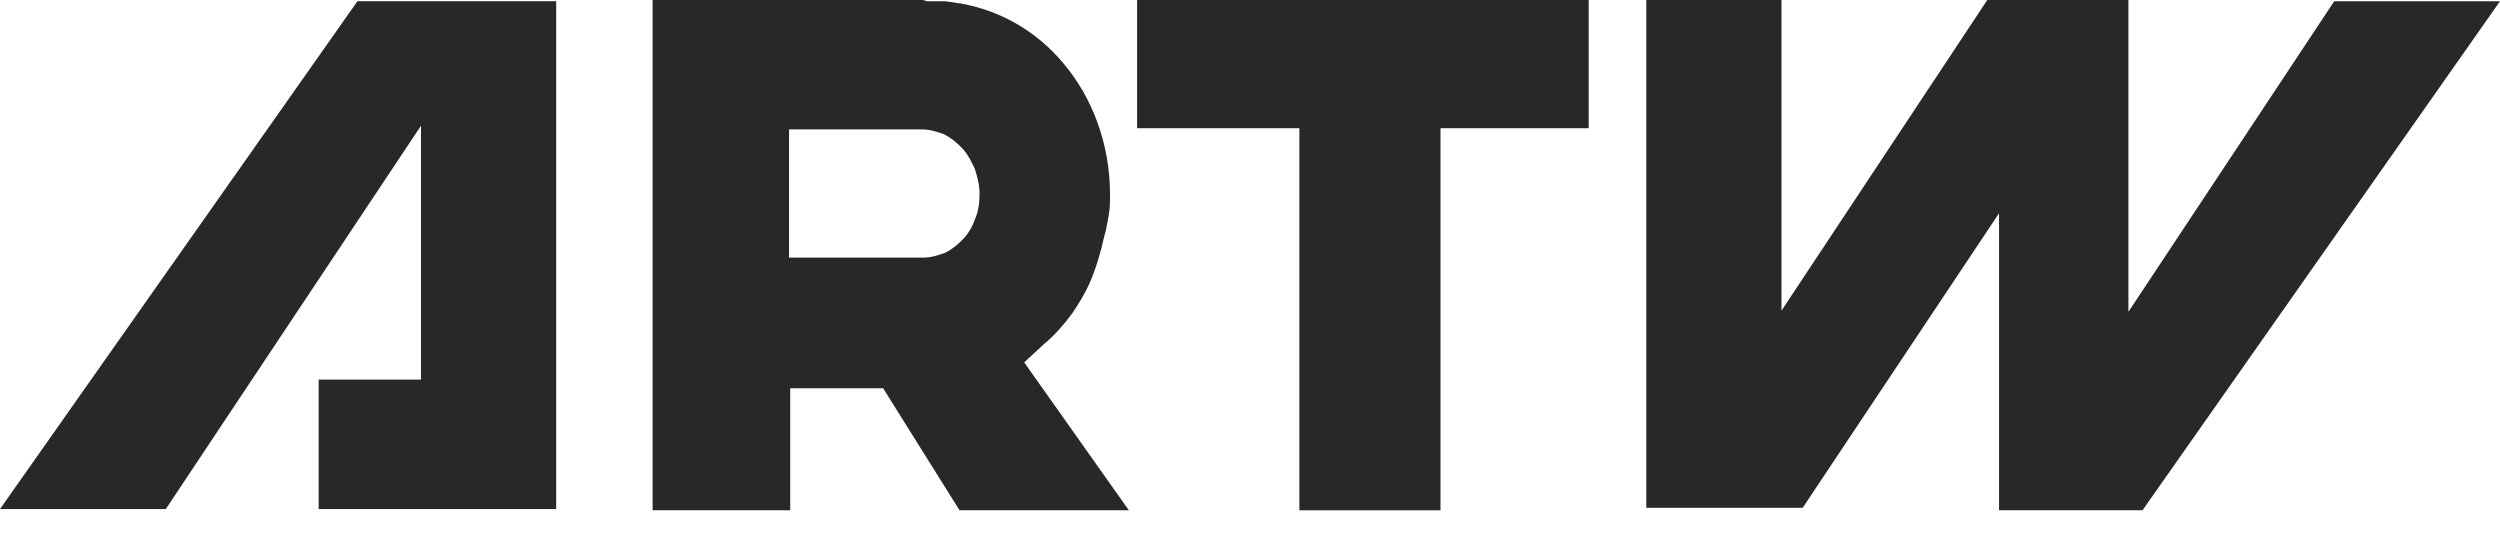 <svg width="60" height="13" viewBox="0 0 60 13" fill="none" xmlns="http://www.w3.org/2000/svg">
<path d="M10.104 9.111H7.648V12.217H13.349V0.029H8.579L0 12.217H3.979L10.104 3.017V9.111Z" fill="#282828"/>
<path d="M38.128 3.077V0H27.291V3.077H31.185V12.247H34.572V3.077H38.128Z" fill="#282828"/>
<path d="M42.756 7.455V0H39.511V12.188H43.264L47.977 5.118V12.247H51.42L60 0.03H56.021L51.082 7.484V0.03V0H47.695L42.756 7.455Z" fill="#282828"/>
<path d="M22.098 0H20.179H15.663V12.247H18.965V9.318H21.195L23.029 12.247H27.093L24.581 8.697L25.061 8.253C25.315 8.046 25.541 7.78 25.738 7.514C25.88 7.307 26.021 7.07 26.134 6.834C26.303 6.449 26.416 6.064 26.5 5.68C26.557 5.502 26.585 5.295 26.613 5.147C26.641 4.97 26.641 4.822 26.641 4.674C26.641 3.461 26.218 2.337 25.513 1.509C24.892 0.769 24.045 0.266 23.085 0.089L22.69 0.03C22.662 0.03 22.606 0.03 22.578 0.03C22.521 0.03 22.465 0.03 22.408 0.03C22.352 0.03 22.295 0.03 22.239 0.03C22.182 6.61217e-09 22.154 0 22.098 0ZM22.662 3.224C22.831 3.313 22.973 3.432 23.085 3.55C23.227 3.698 23.311 3.875 23.396 4.053C23.452 4.23 23.509 4.437 23.509 4.644C23.509 4.881 23.481 5.088 23.396 5.266C23.34 5.443 23.227 5.621 23.114 5.739C23.001 5.857 22.86 5.976 22.69 6.064C22.521 6.124 22.352 6.183 22.154 6.183H21.928H19.84H19.812H18.937V3.106H22.126C22.323 3.106 22.493 3.165 22.662 3.224Z" fill="#282828"/>
</svg>
